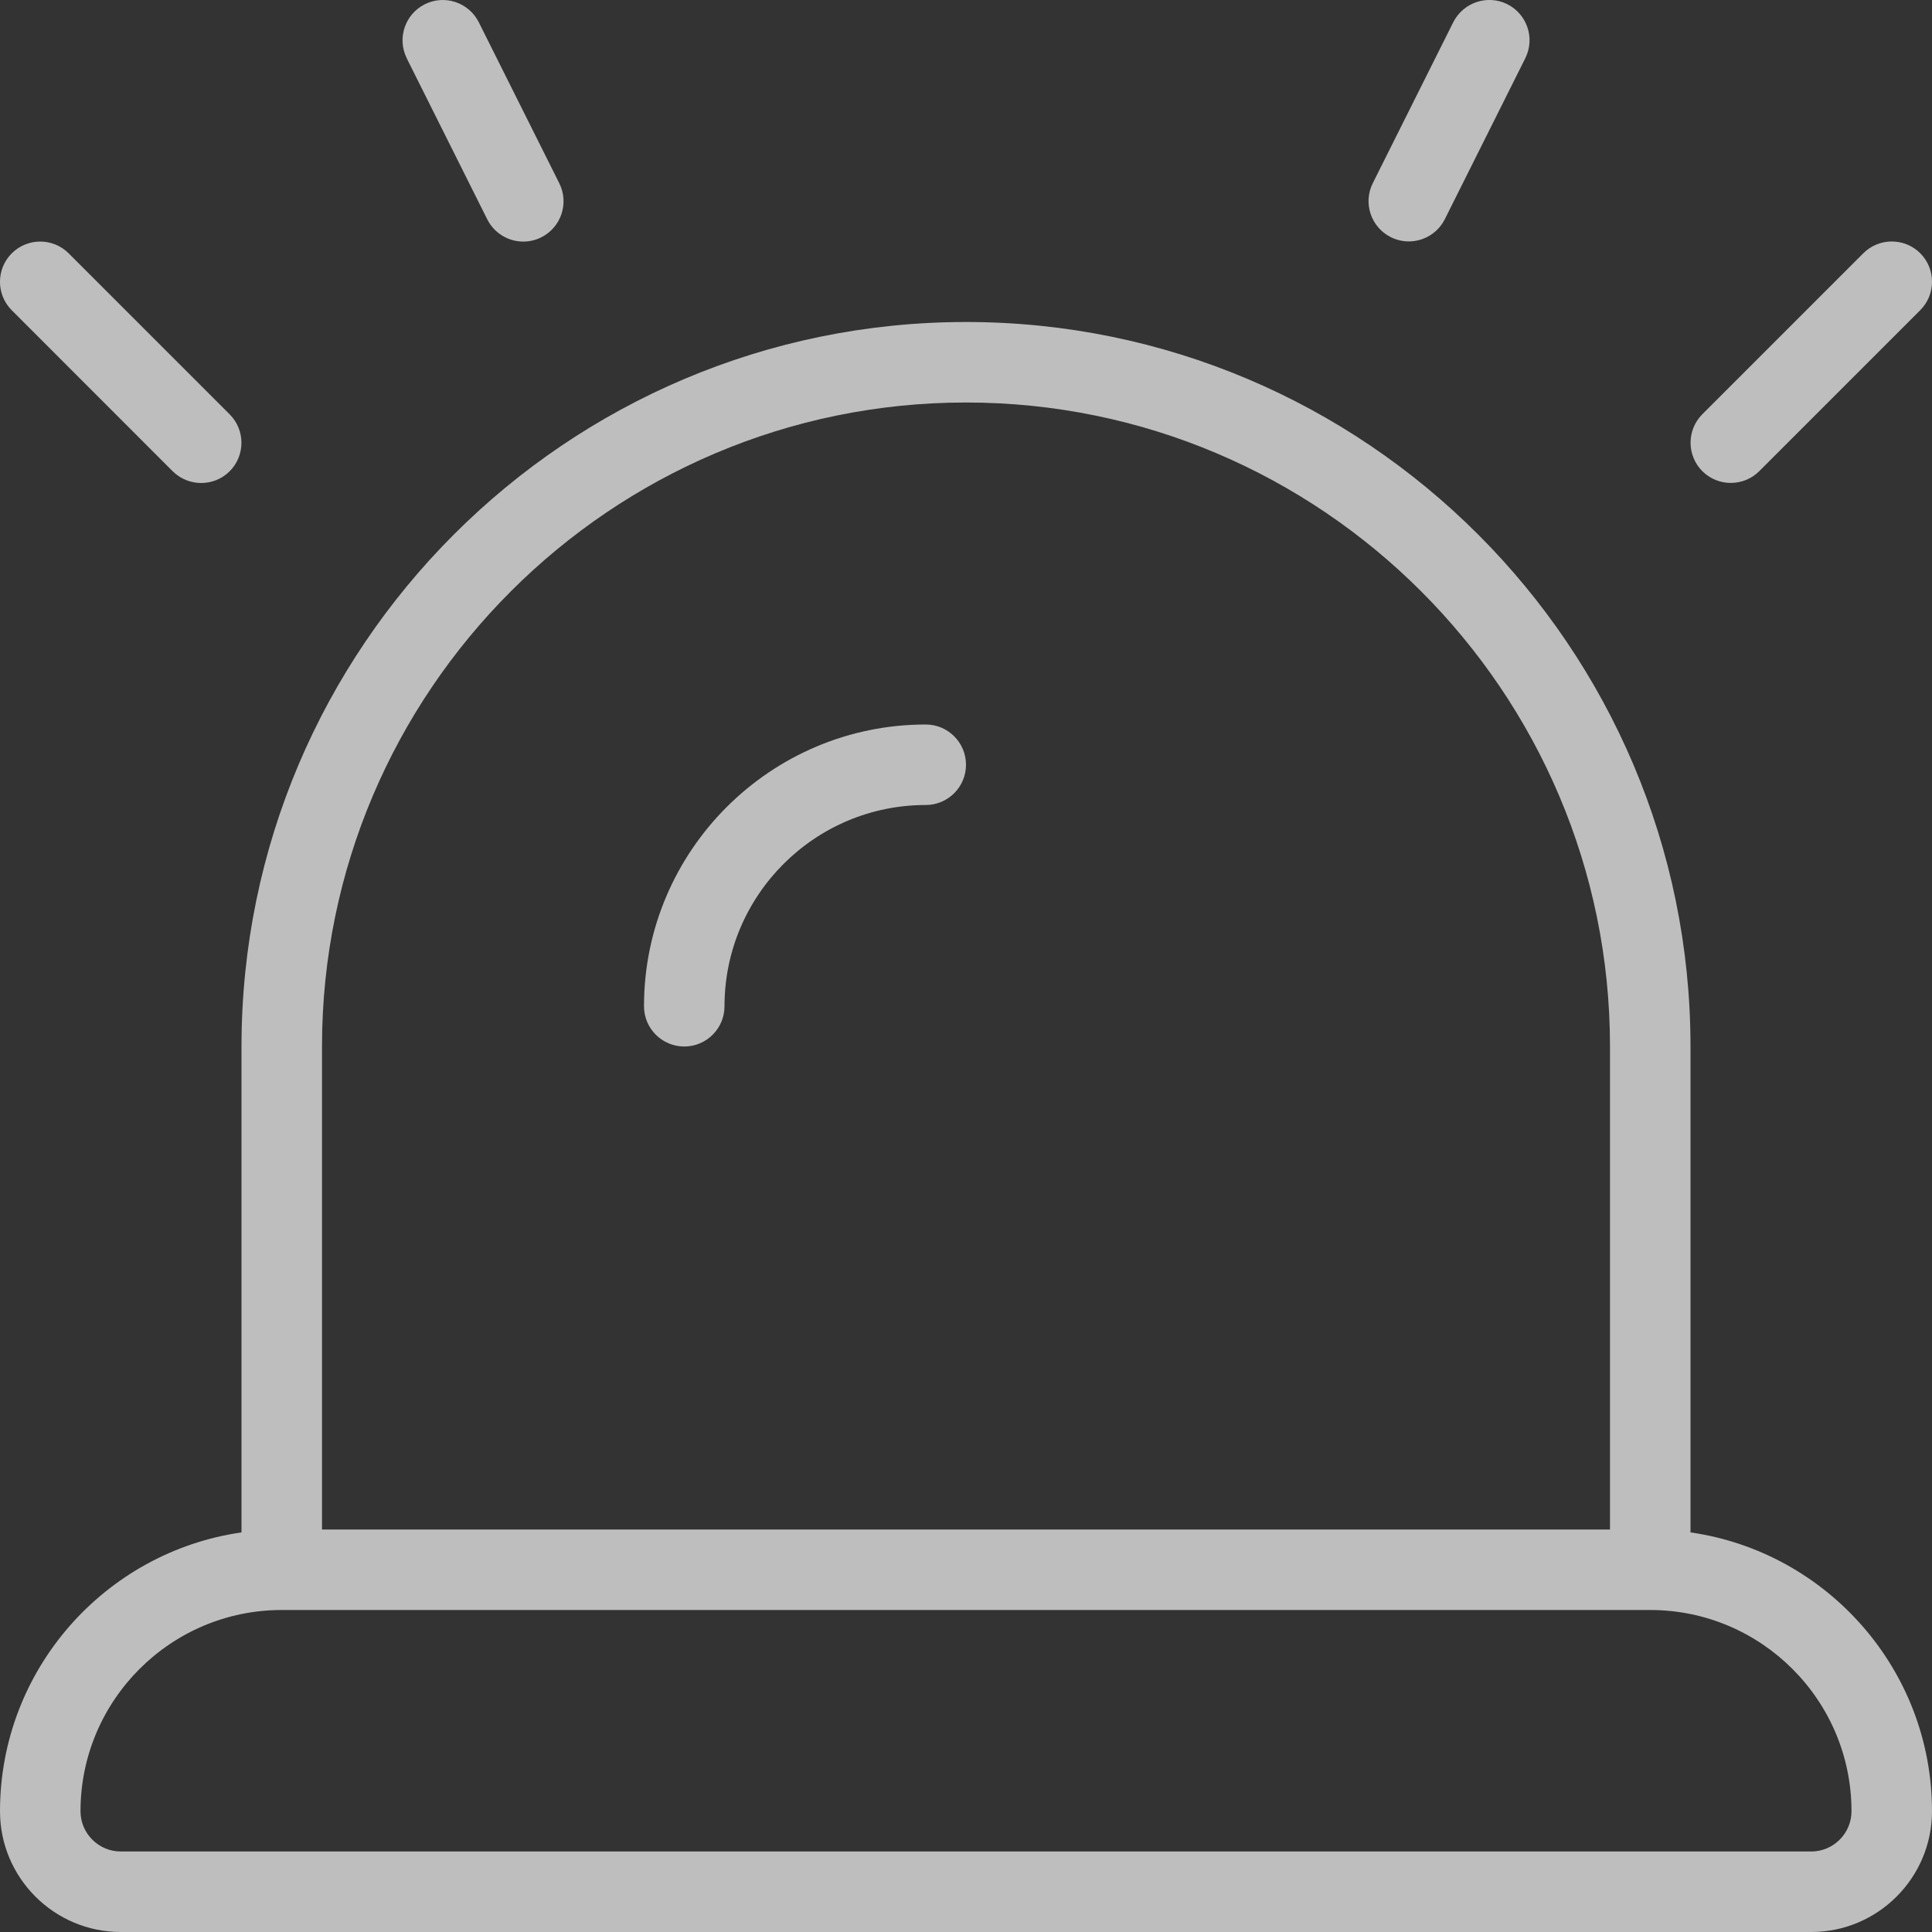 <?xml version="1.0" encoding="UTF-8"?> <svg xmlns="http://www.w3.org/2000/svg" width="24" height="24" viewBox="0 0 24 24" fill="none"><rect x="0" y="0" width="24" height="24" fill="#333333" stroke="none"/><g clip-path="url(#clip0_261_176)"><path d="M21 19.036V13C21 8.037 16.963 4 12 4C7.037 4 3 8.037 3 13V19.036C1.306 19.279 -0 20.74 -0 22.5C-0 23.327 0.673 24 1.5 24H22.5C23.327 24 24 23.327 24 22.5C24 20.74 22.694 19.279 21 19.036ZM4 13C4 8.589 7.589 5 12 5C16.411 5 20 8.589 20 13V19H4V13ZM22.5 23H1.5C1.225 23 1 22.775 1 22.5C1 21.121 2.121 20 3.5 20H20.5C21.879 20 23 21.121 23 22.5C23 22.775 22.775 23 22.5 23ZM17.053 2.276L18.053 0.276C18.178 0.03 18.477 -0.071 18.724 0.052C18.971 0.176 19.071 0.476 18.948 0.723L17.948 2.723C17.86 2.898 17.683 2.999 17.501 2.999C17.426 2.999 17.35 2.982 17.277 2.946C17.03 2.822 16.93 2.523 17.053 2.276ZM21.147 5.853C20.952 5.658 20.952 5.341 21.147 5.146L23.147 3.146C23.342 2.951 23.659 2.951 23.854 3.146C24.049 3.341 24.049 3.658 23.854 3.853L21.854 5.853C21.756 5.951 21.628 5.999 21.5 5.999C21.372 5.999 21.245 5.95 21.147 5.853ZM5.053 0.724C4.93 0.477 5.03 0.177 5.277 0.053C5.524 -0.071 5.824 0.03 5.948 0.277L6.948 2.277C7.071 2.524 6.971 2.824 6.724 2.948C6.652 2.984 6.576 3.001 6.5 3.001C6.317 3.001 6.141 2.899 6.053 2.725L5.053 0.725V0.724ZM0.146 3.854C-0.049 3.659 -0.049 3.342 0.146 3.147C0.341 2.952 0.658 2.952 0.853 3.147L2.853 5.147C3.048 5.342 3.048 5.659 2.853 5.854C2.755 5.952 2.627 6 2.499 6C2.371 6 2.243 5.951 2.145 5.854L0.146 3.854ZM12 9.5C12 9.776 11.776 10 11.5 10C10.121 10 9 11.121 9 12.5C9 12.776 8.776 13 8.5 13C8.224 13 8 12.776 8 12.5C8 10.57 9.57 9 11.5 9C11.776 9 12 9.224 12 9.5Z" fill="#FAFAFA" fill-opacity="0.7"></path></g><defs><clipPath id="clip0_261_176"><rect width="24" height="24" fill="white"></rect></clipPath></defs></svg> 